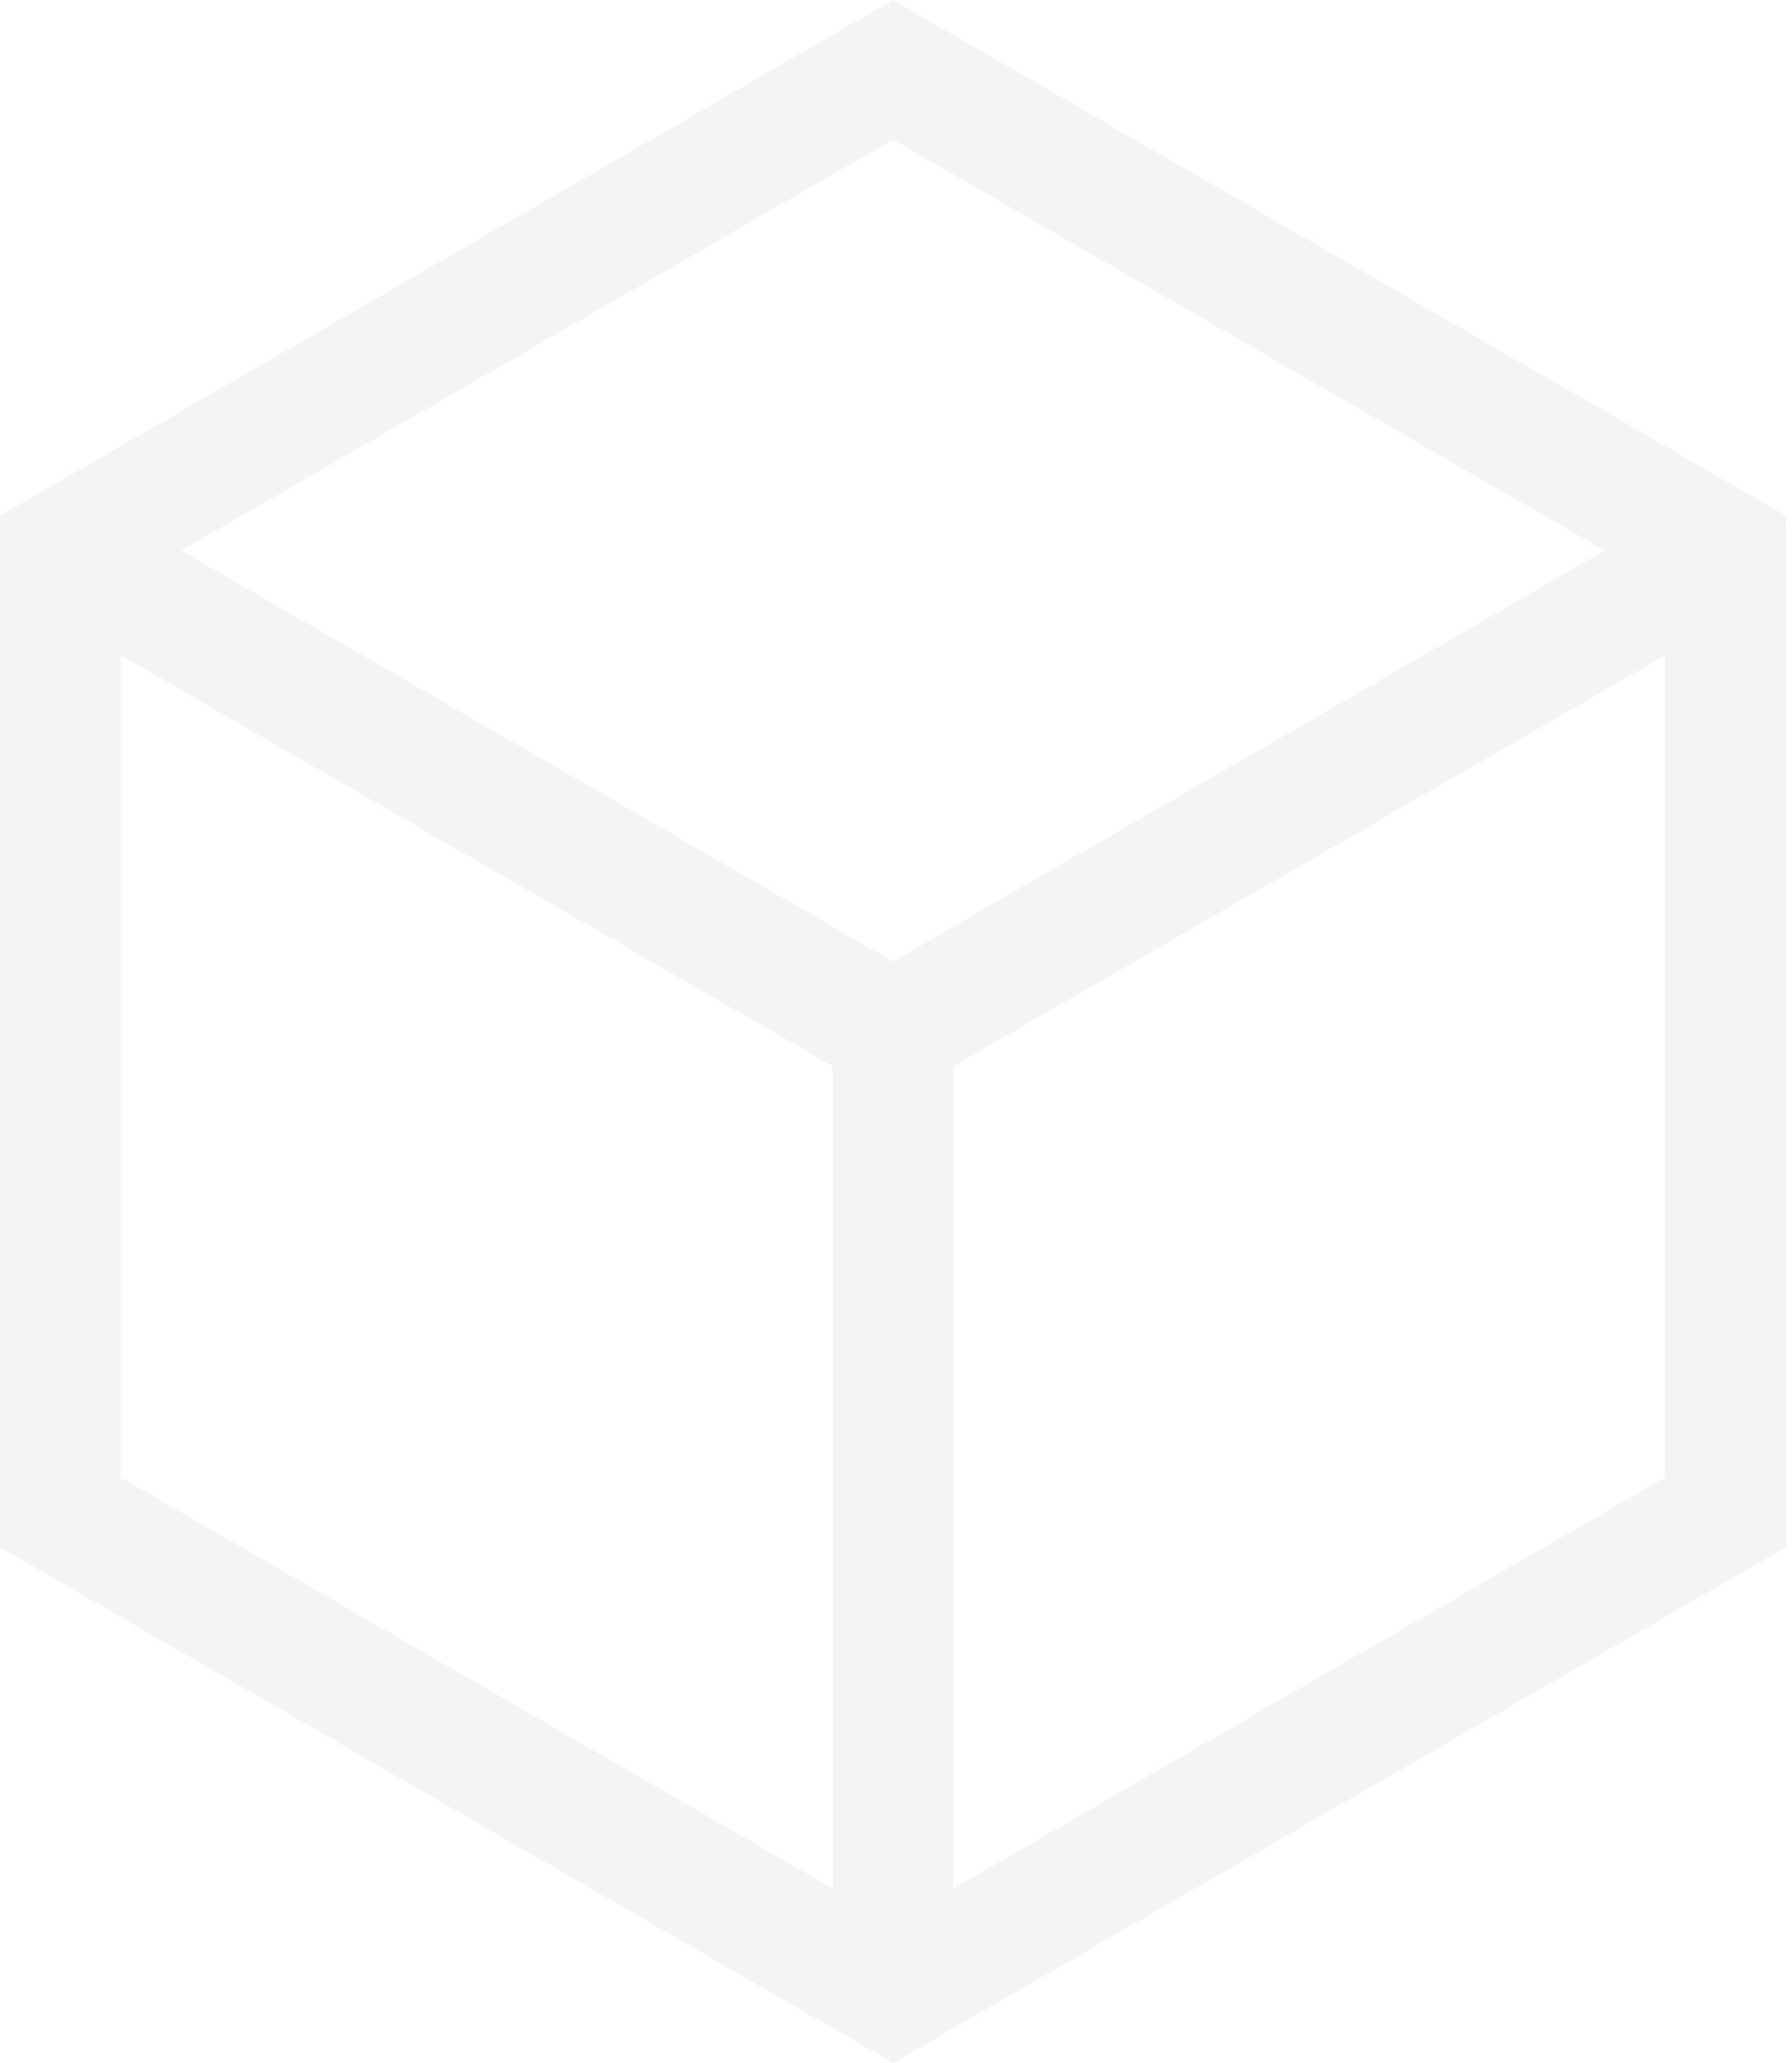 <svg width="252" height="290" viewBox="0 0 252 290" fill="none" xmlns="http://www.w3.org/2000/svg">
<path d="M125.575 0L0 72.5V217.499L125.575 289.999L251.147 217.499V72.5L125.575 0ZM225.655 77.404L125.575 135.161L25.492 77.404L125.575 19.622L225.655 77.404ZM16.993 92.118L117.078 149.877V265.472L16.993 207.688V92.118ZM134.071 265.472V149.877L234.154 92.119V207.689L134.071 265.472Z" fill="#1C1C1C" fill-opacity="0.05"/>
</svg>
